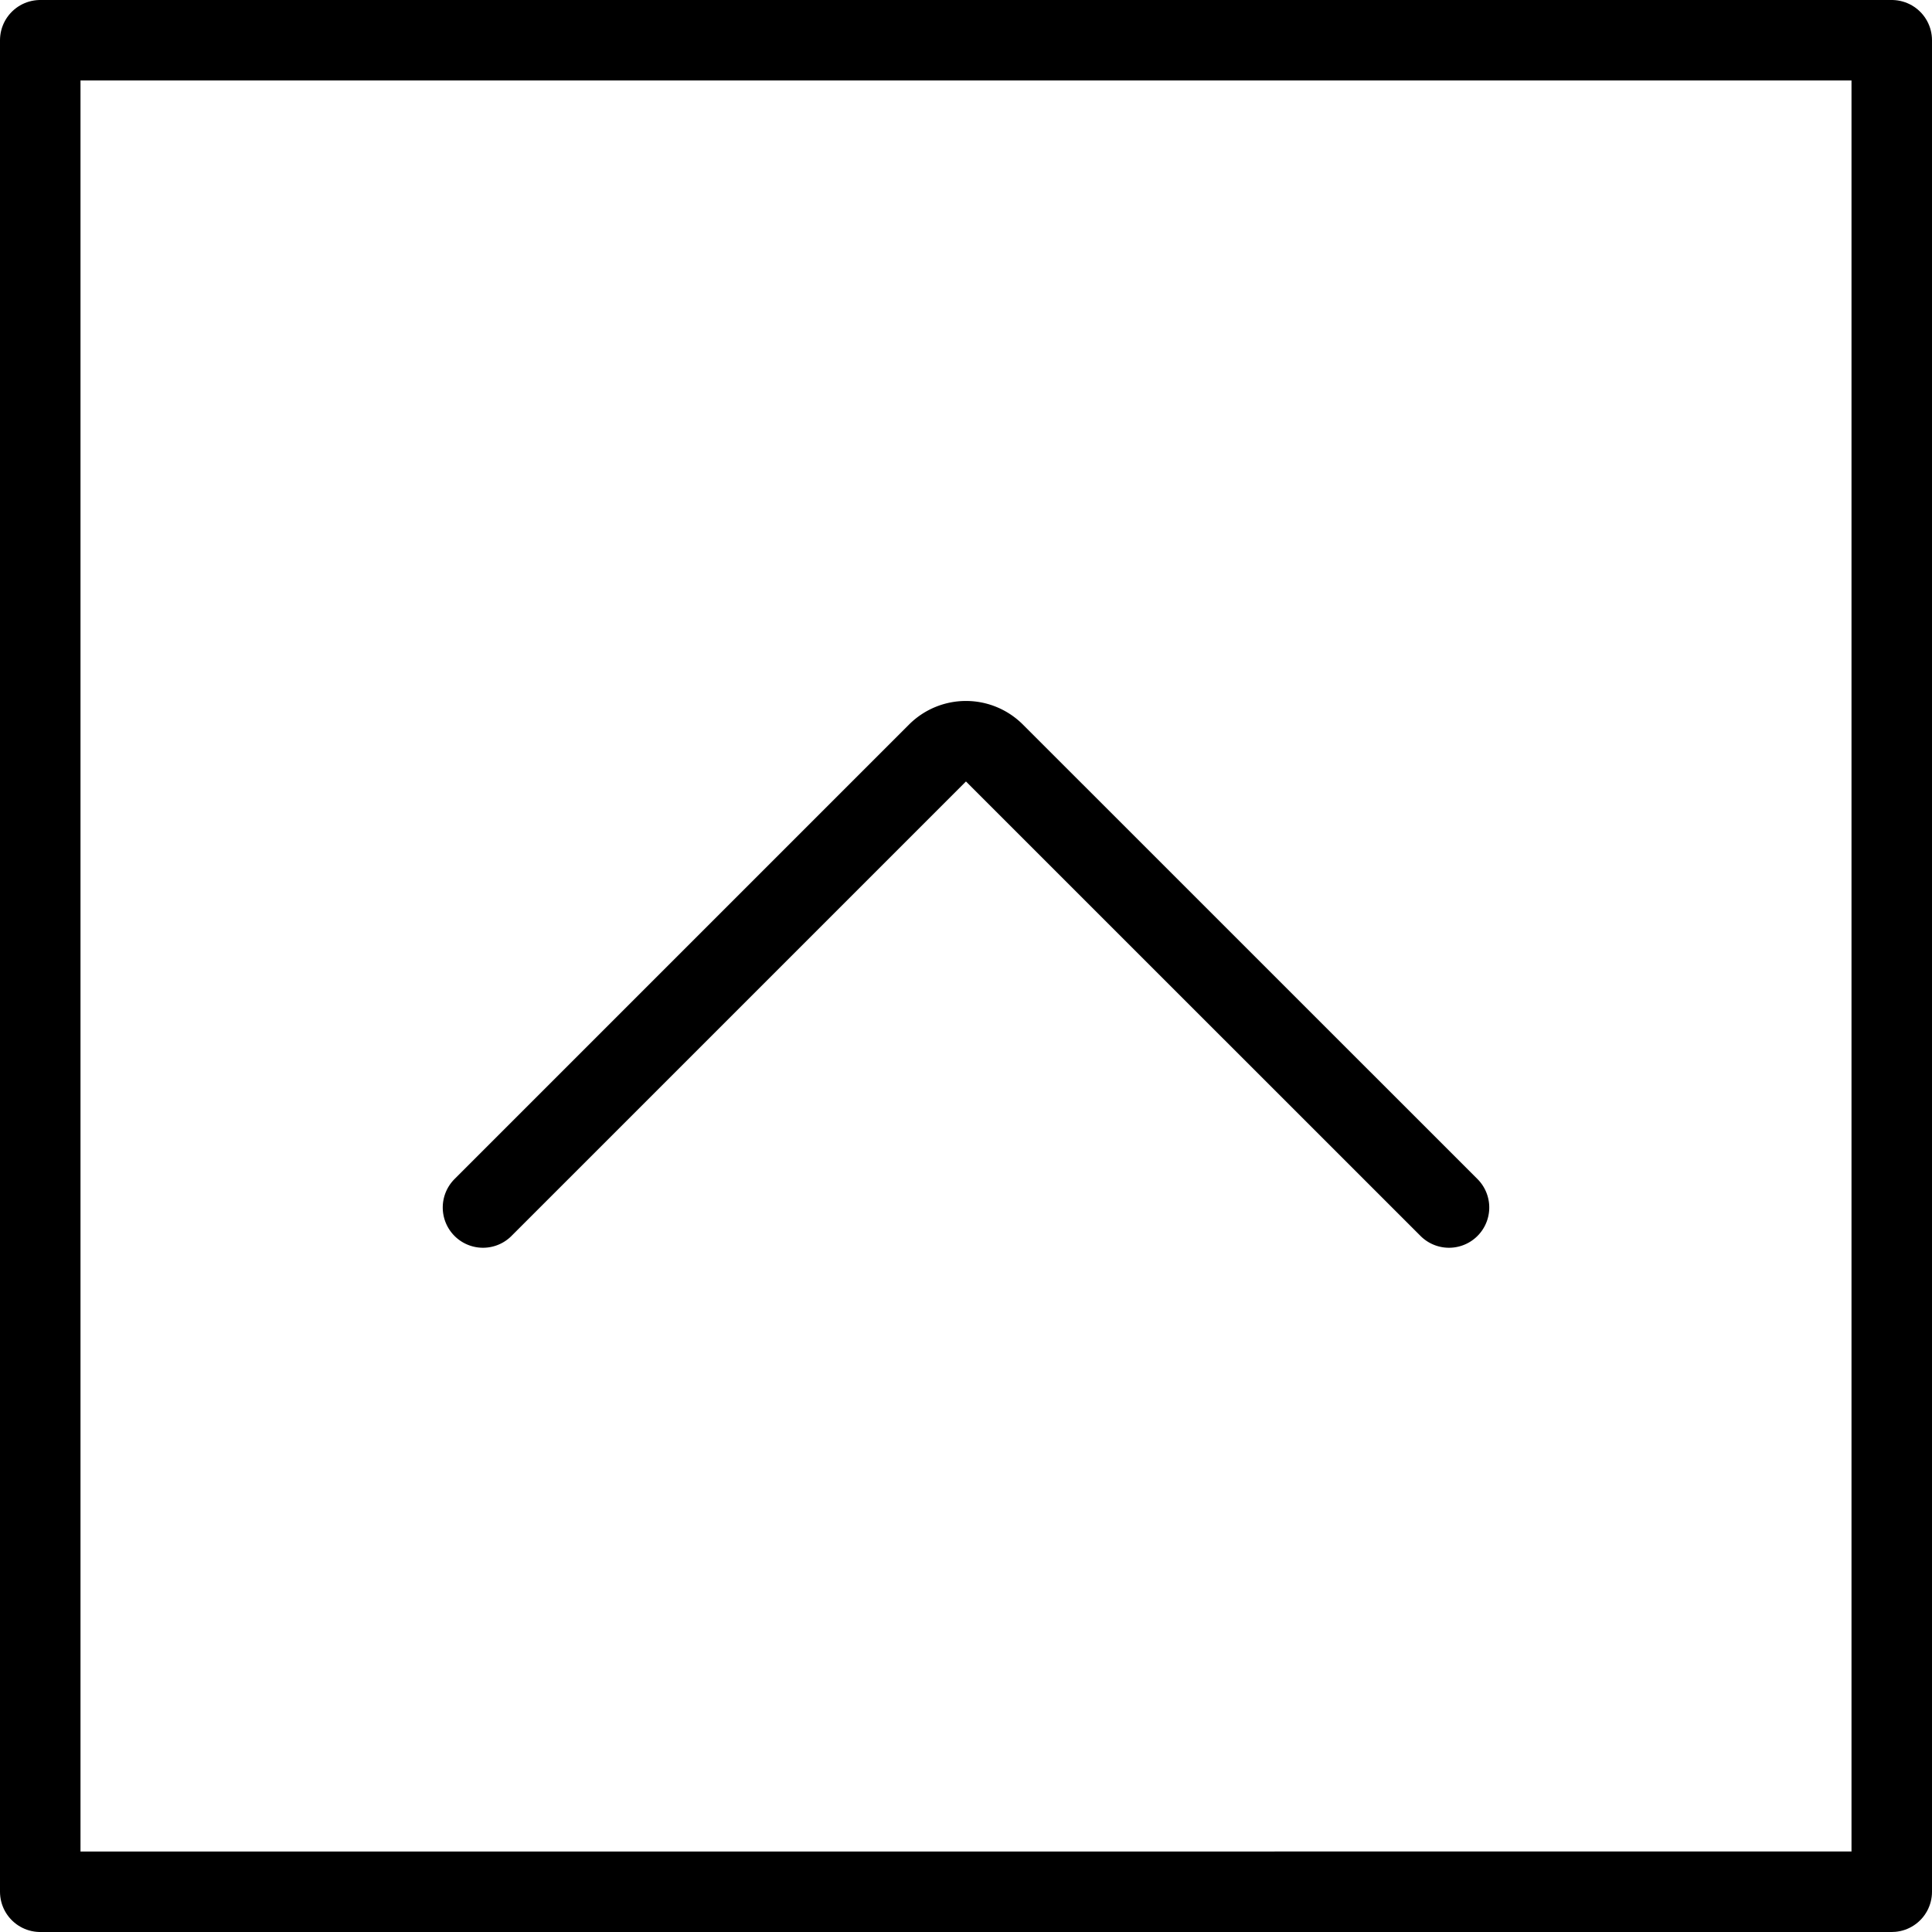 <svg xmlns="http://www.w3.org/2000/svg" viewBox="0 0 24 24" stroke="black"><path d="M.5.5h23v23H.5Z" fill="none" stroke-linecap="round" stroke-linejoin="round"/><path d="m6 15 5.646-5.646a.5.5 0 0 1 .707 0L18 15" fill="none" stroke-linecap="round" stroke-linejoin="round"/></svg>
